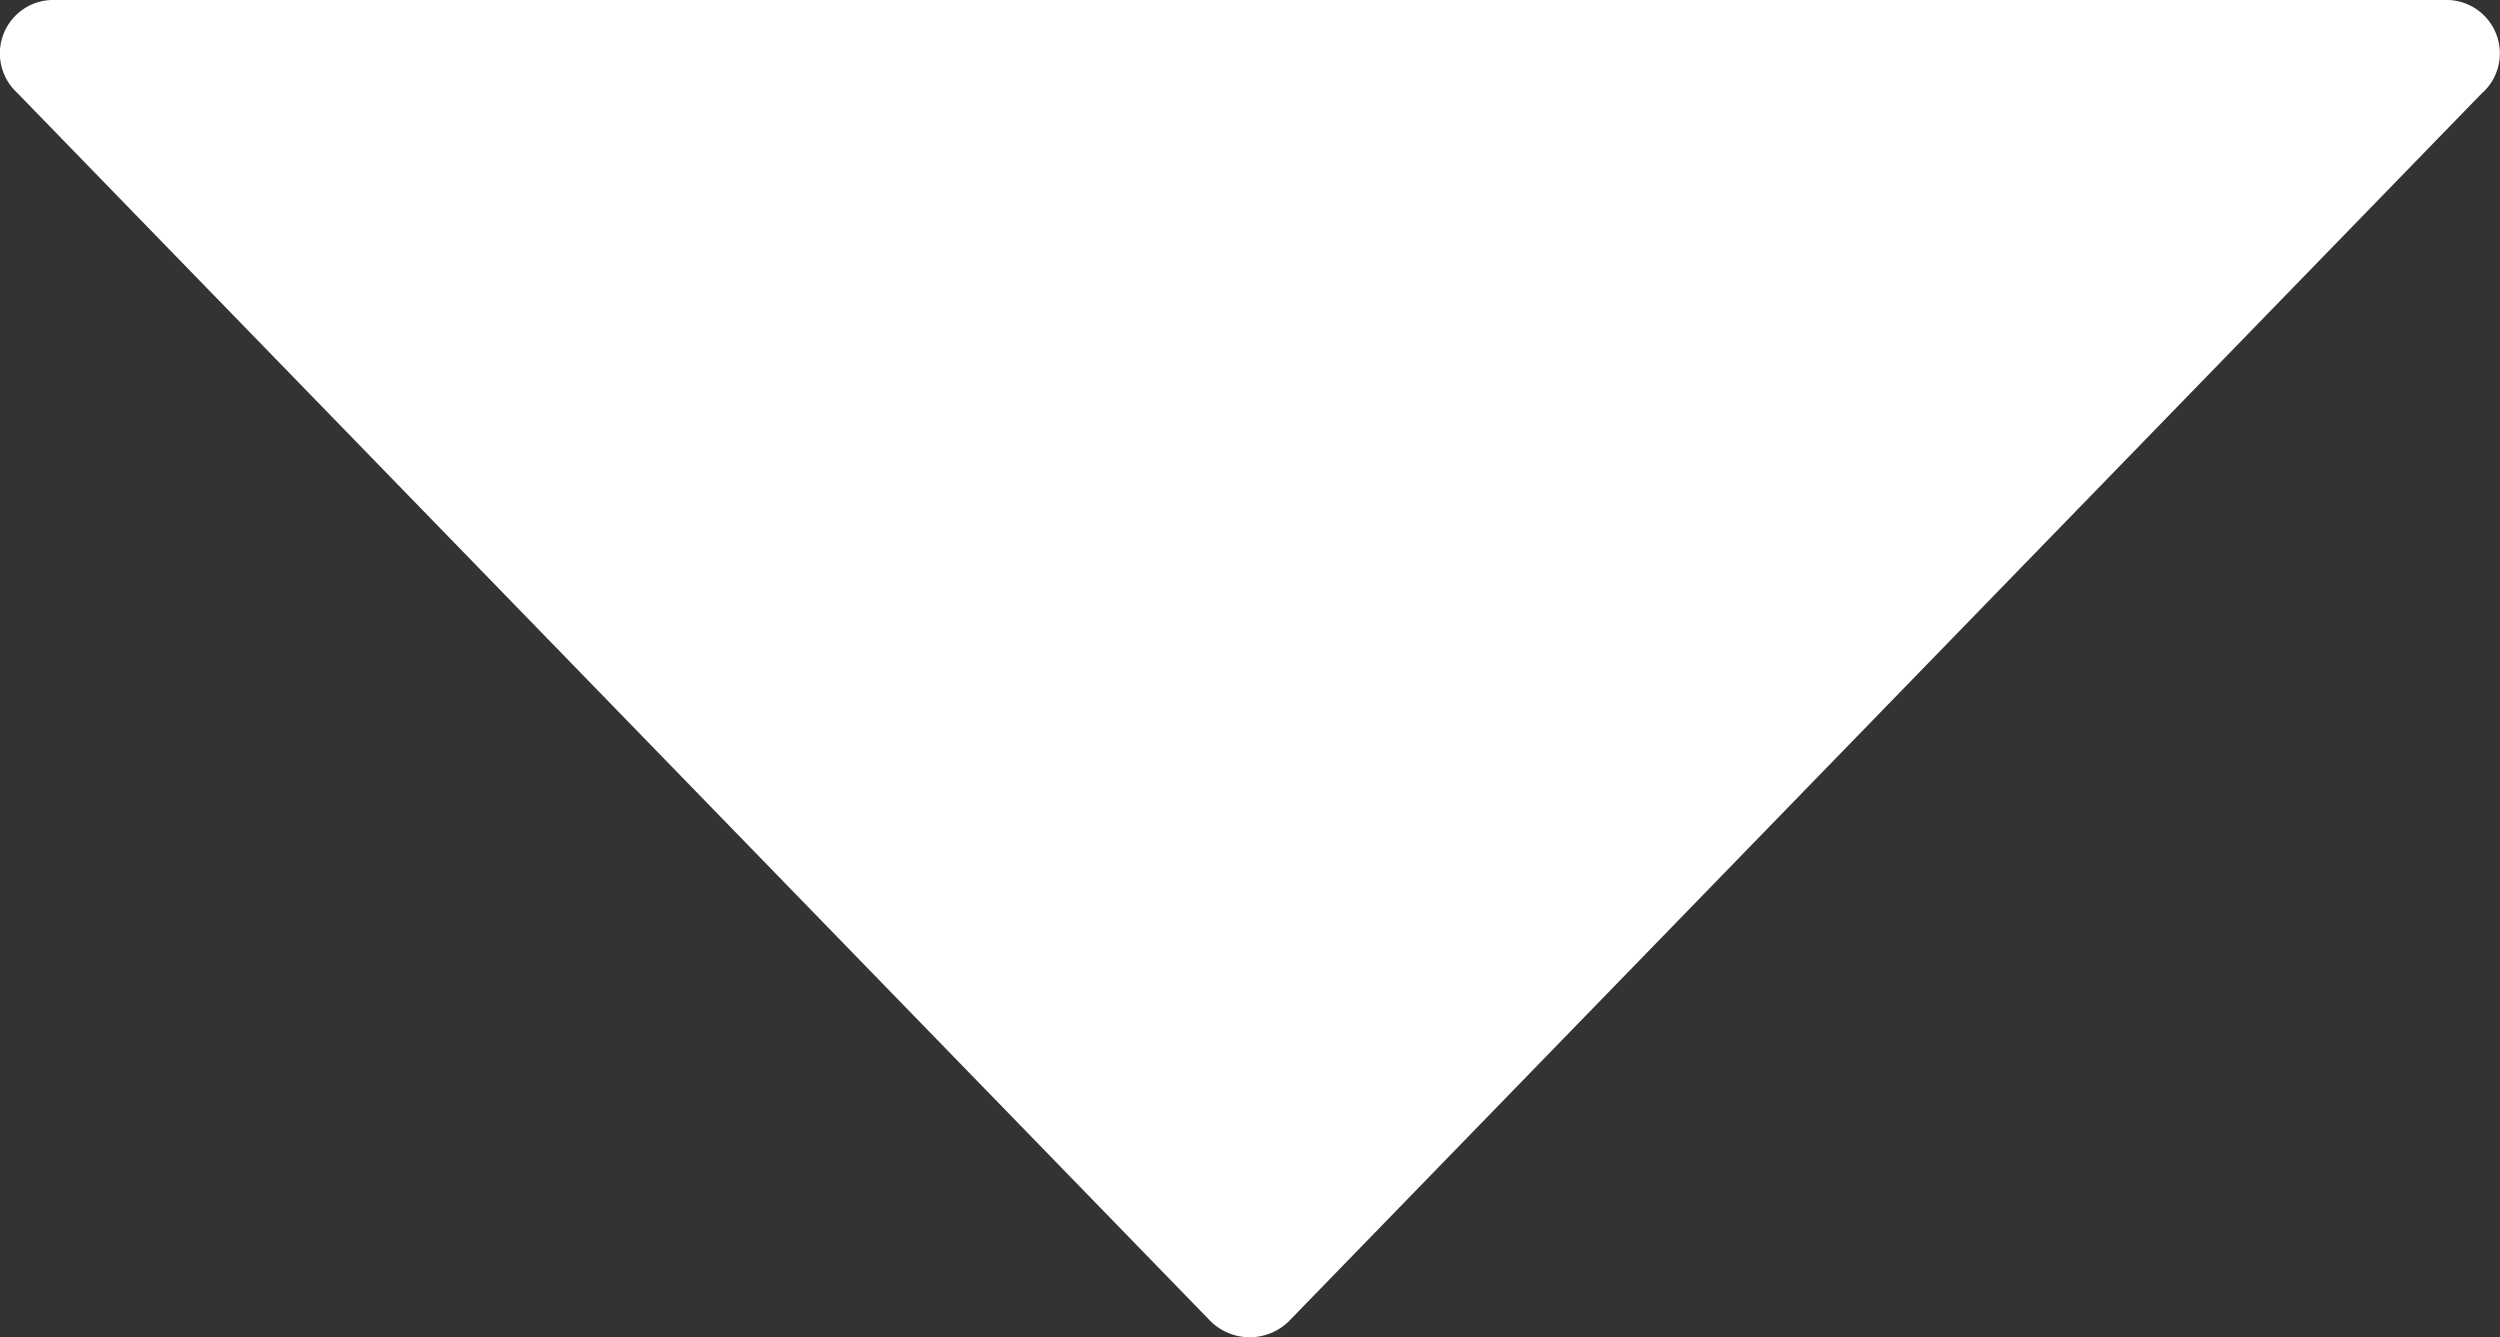 <svg xmlns="http://www.w3.org/2000/svg" width="9.355" height="5.004" viewBox="0 0 9.355 5.004">
  <rect x="0" y="0" width="9.355" height="5.004" fill="#333333" stroke="none"/>
  <path id="Path_2488" data-name="Path 2488" d="M18.287,20.037l-4.469,4.6a.209.209,0,0,1-.291,0l-4.469-4.6a.2.2,0,0,1,.146-.345h8.938a.2.2,0,0,1,.146.345Z" transform="translate(-8.996 -19.692)" fill="#fff"/>
</svg>

